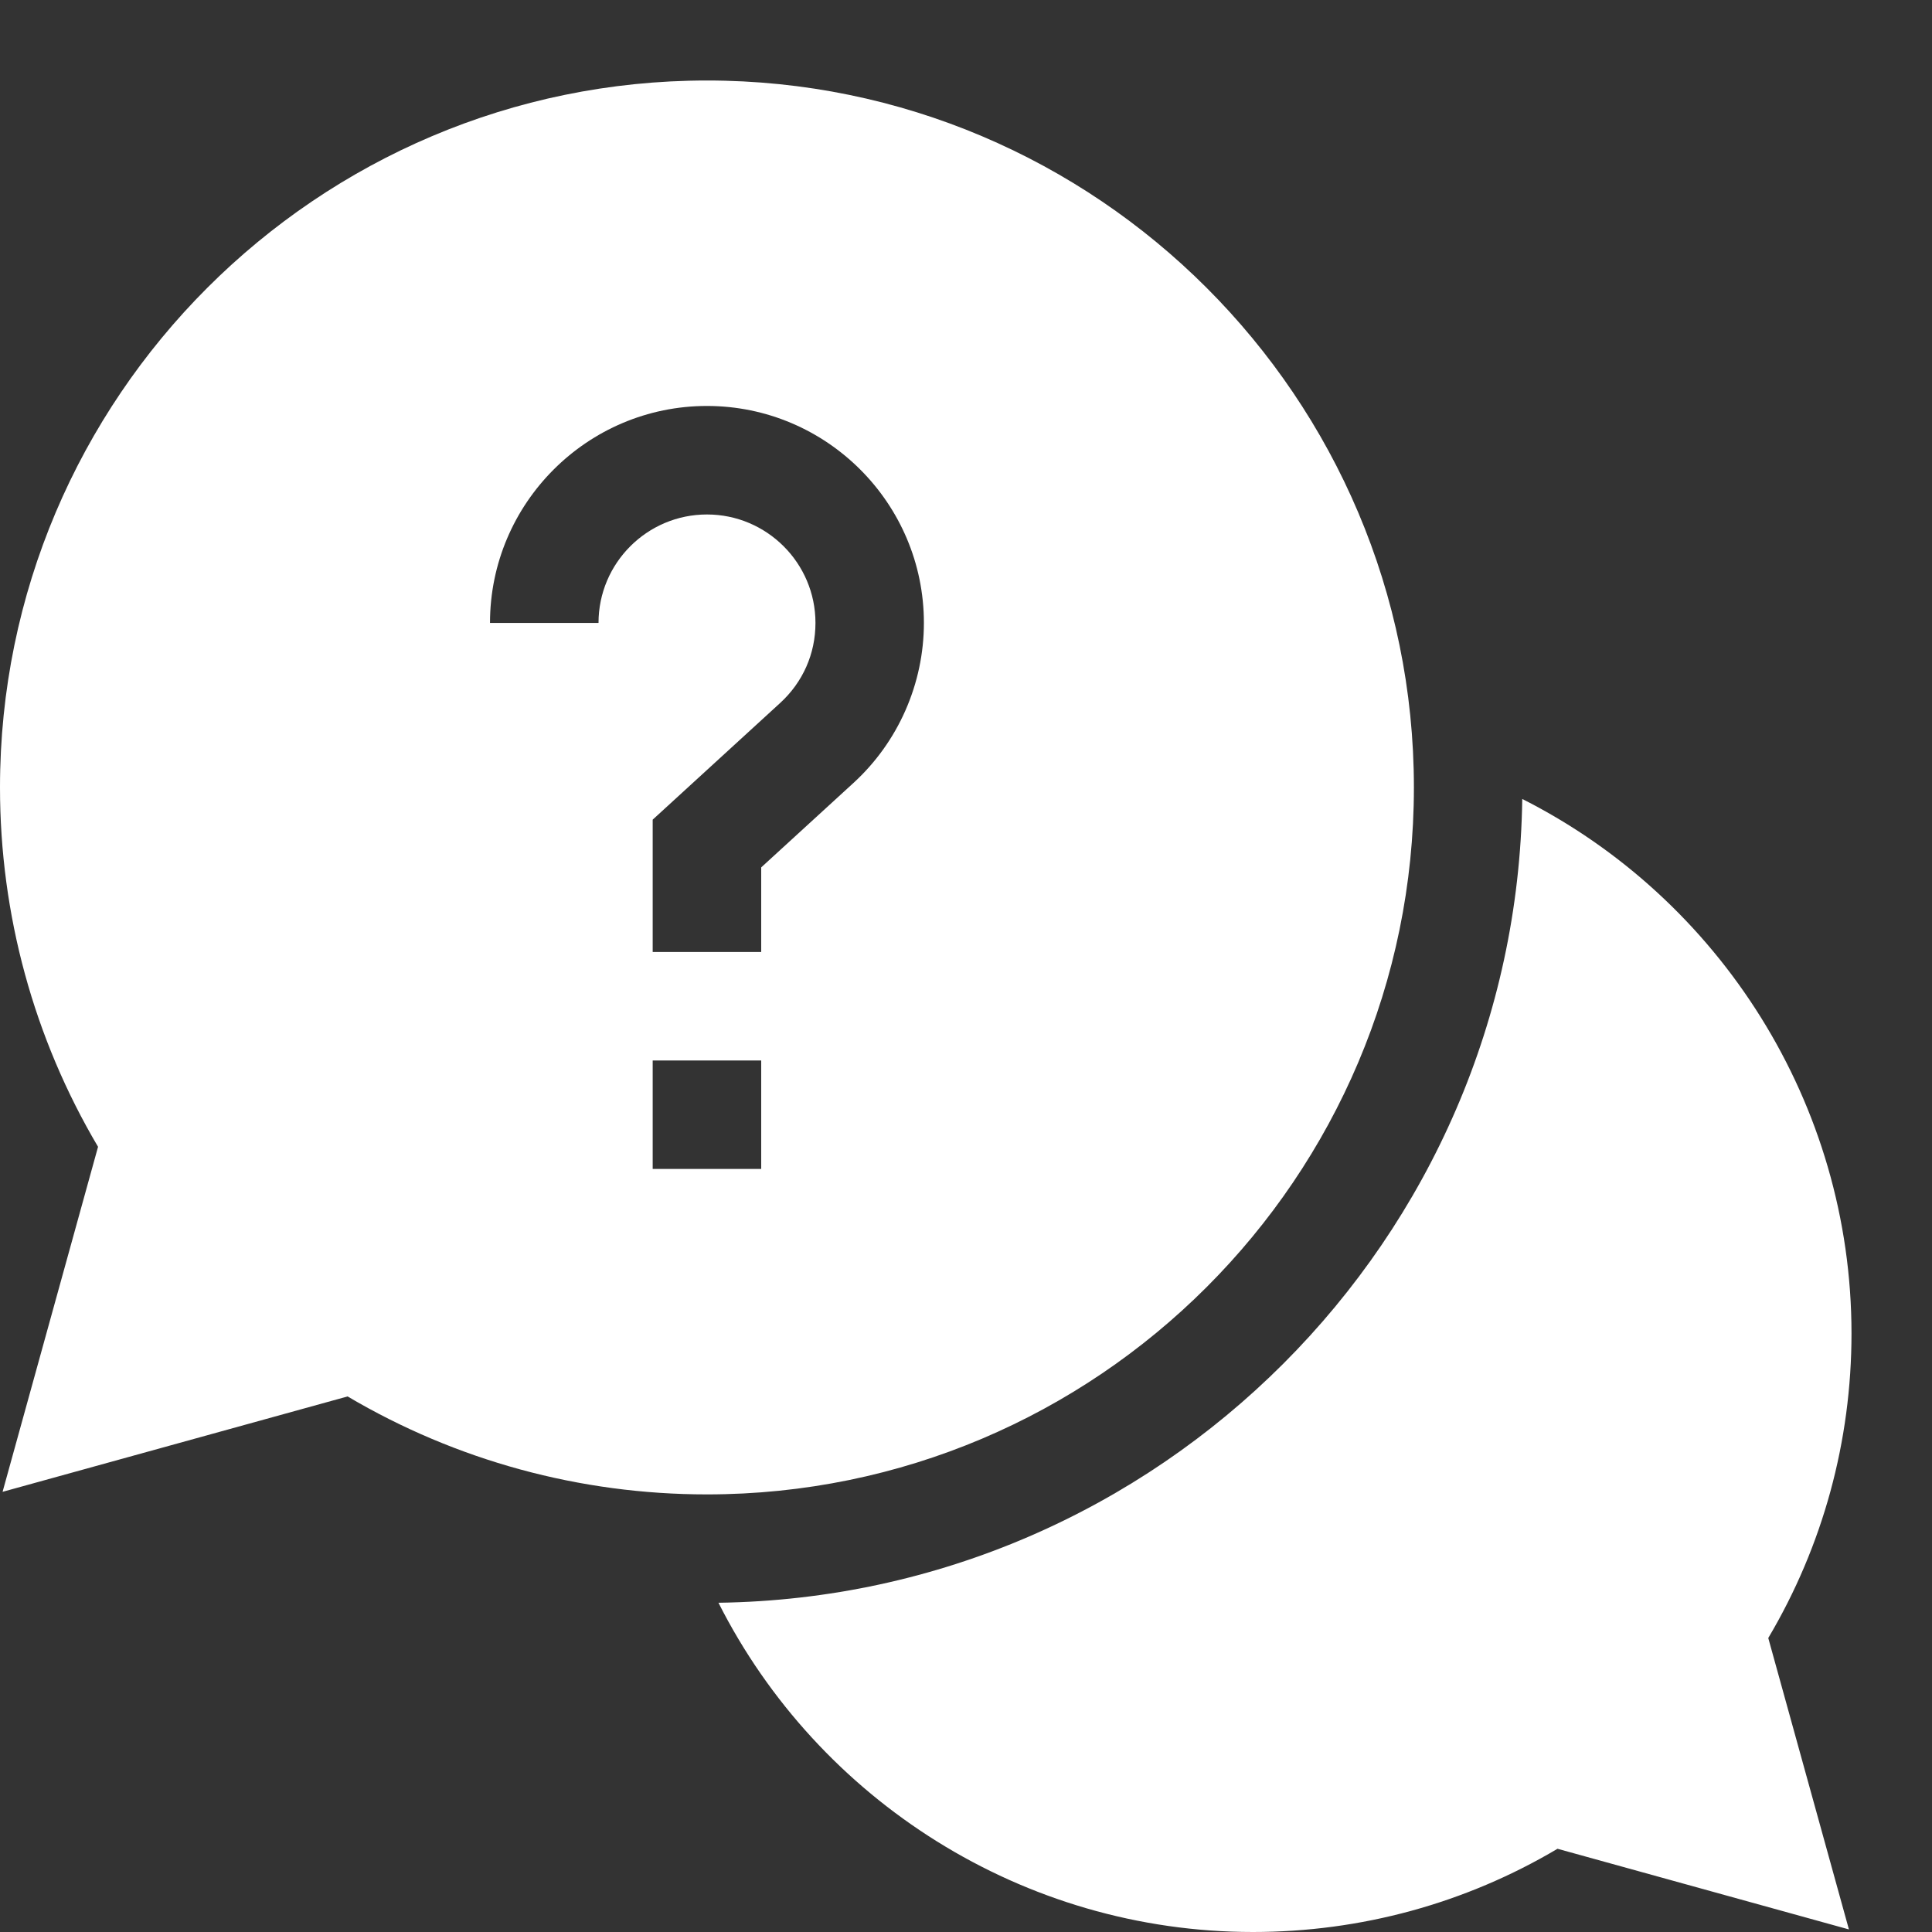 <svg width="24" height="24" viewBox="0 0 24 24" fill="none" xmlns="http://www.w3.org/2000/svg">
<rect x="0" y="0" width="24" height="24" fill="#333333" stroke="none"/>
<g clip-path="url(#clip0_157_12878)">
<path d="M23 16.565C23 13.711 21.363 11.164 18.91 9.925C18.834 15.397 14.397 19.834 8.925 19.91C10.164 22.363 12.711 24 15.565 24C16.904 24 18.205 23.644 19.348 22.966L22.968 23.968L21.966 20.348C22.644 19.205 23 17.904 23 16.565Z" fill="white"/>
<path d="M17.564 9.782C17.564 4.94 13.625 1 8.782 1C3.94 1 0 4.94 0 9.782C0 11.361 0.42 12.897 1.218 14.246L0.032 18.532L4.318 17.347C5.667 18.144 7.204 18.564 8.782 18.564C13.625 18.564 17.564 14.625 17.564 9.782ZM7.435 7.738H6.087C6.087 6.252 7.296 5.043 8.782 5.043C10.268 5.043 11.477 6.252 11.477 7.738C11.477 8.493 11.158 9.218 10.601 9.727L9.456 10.775V11.826H8.108V10.182L9.691 8.733C9.974 8.474 10.13 8.121 10.13 7.738C10.13 6.995 9.525 6.391 8.782 6.391C8.039 6.391 7.435 6.995 7.435 7.738ZM8.108 13.174H9.456V14.521H8.108V13.174Z" fill="white"/>
</g>
<defs>
<clipPath id="clip0_157_12878">
<rect width="23" height="23" fill="white" transform="translate(0 1)"/>
</clipPath>
</defs>
</svg>
